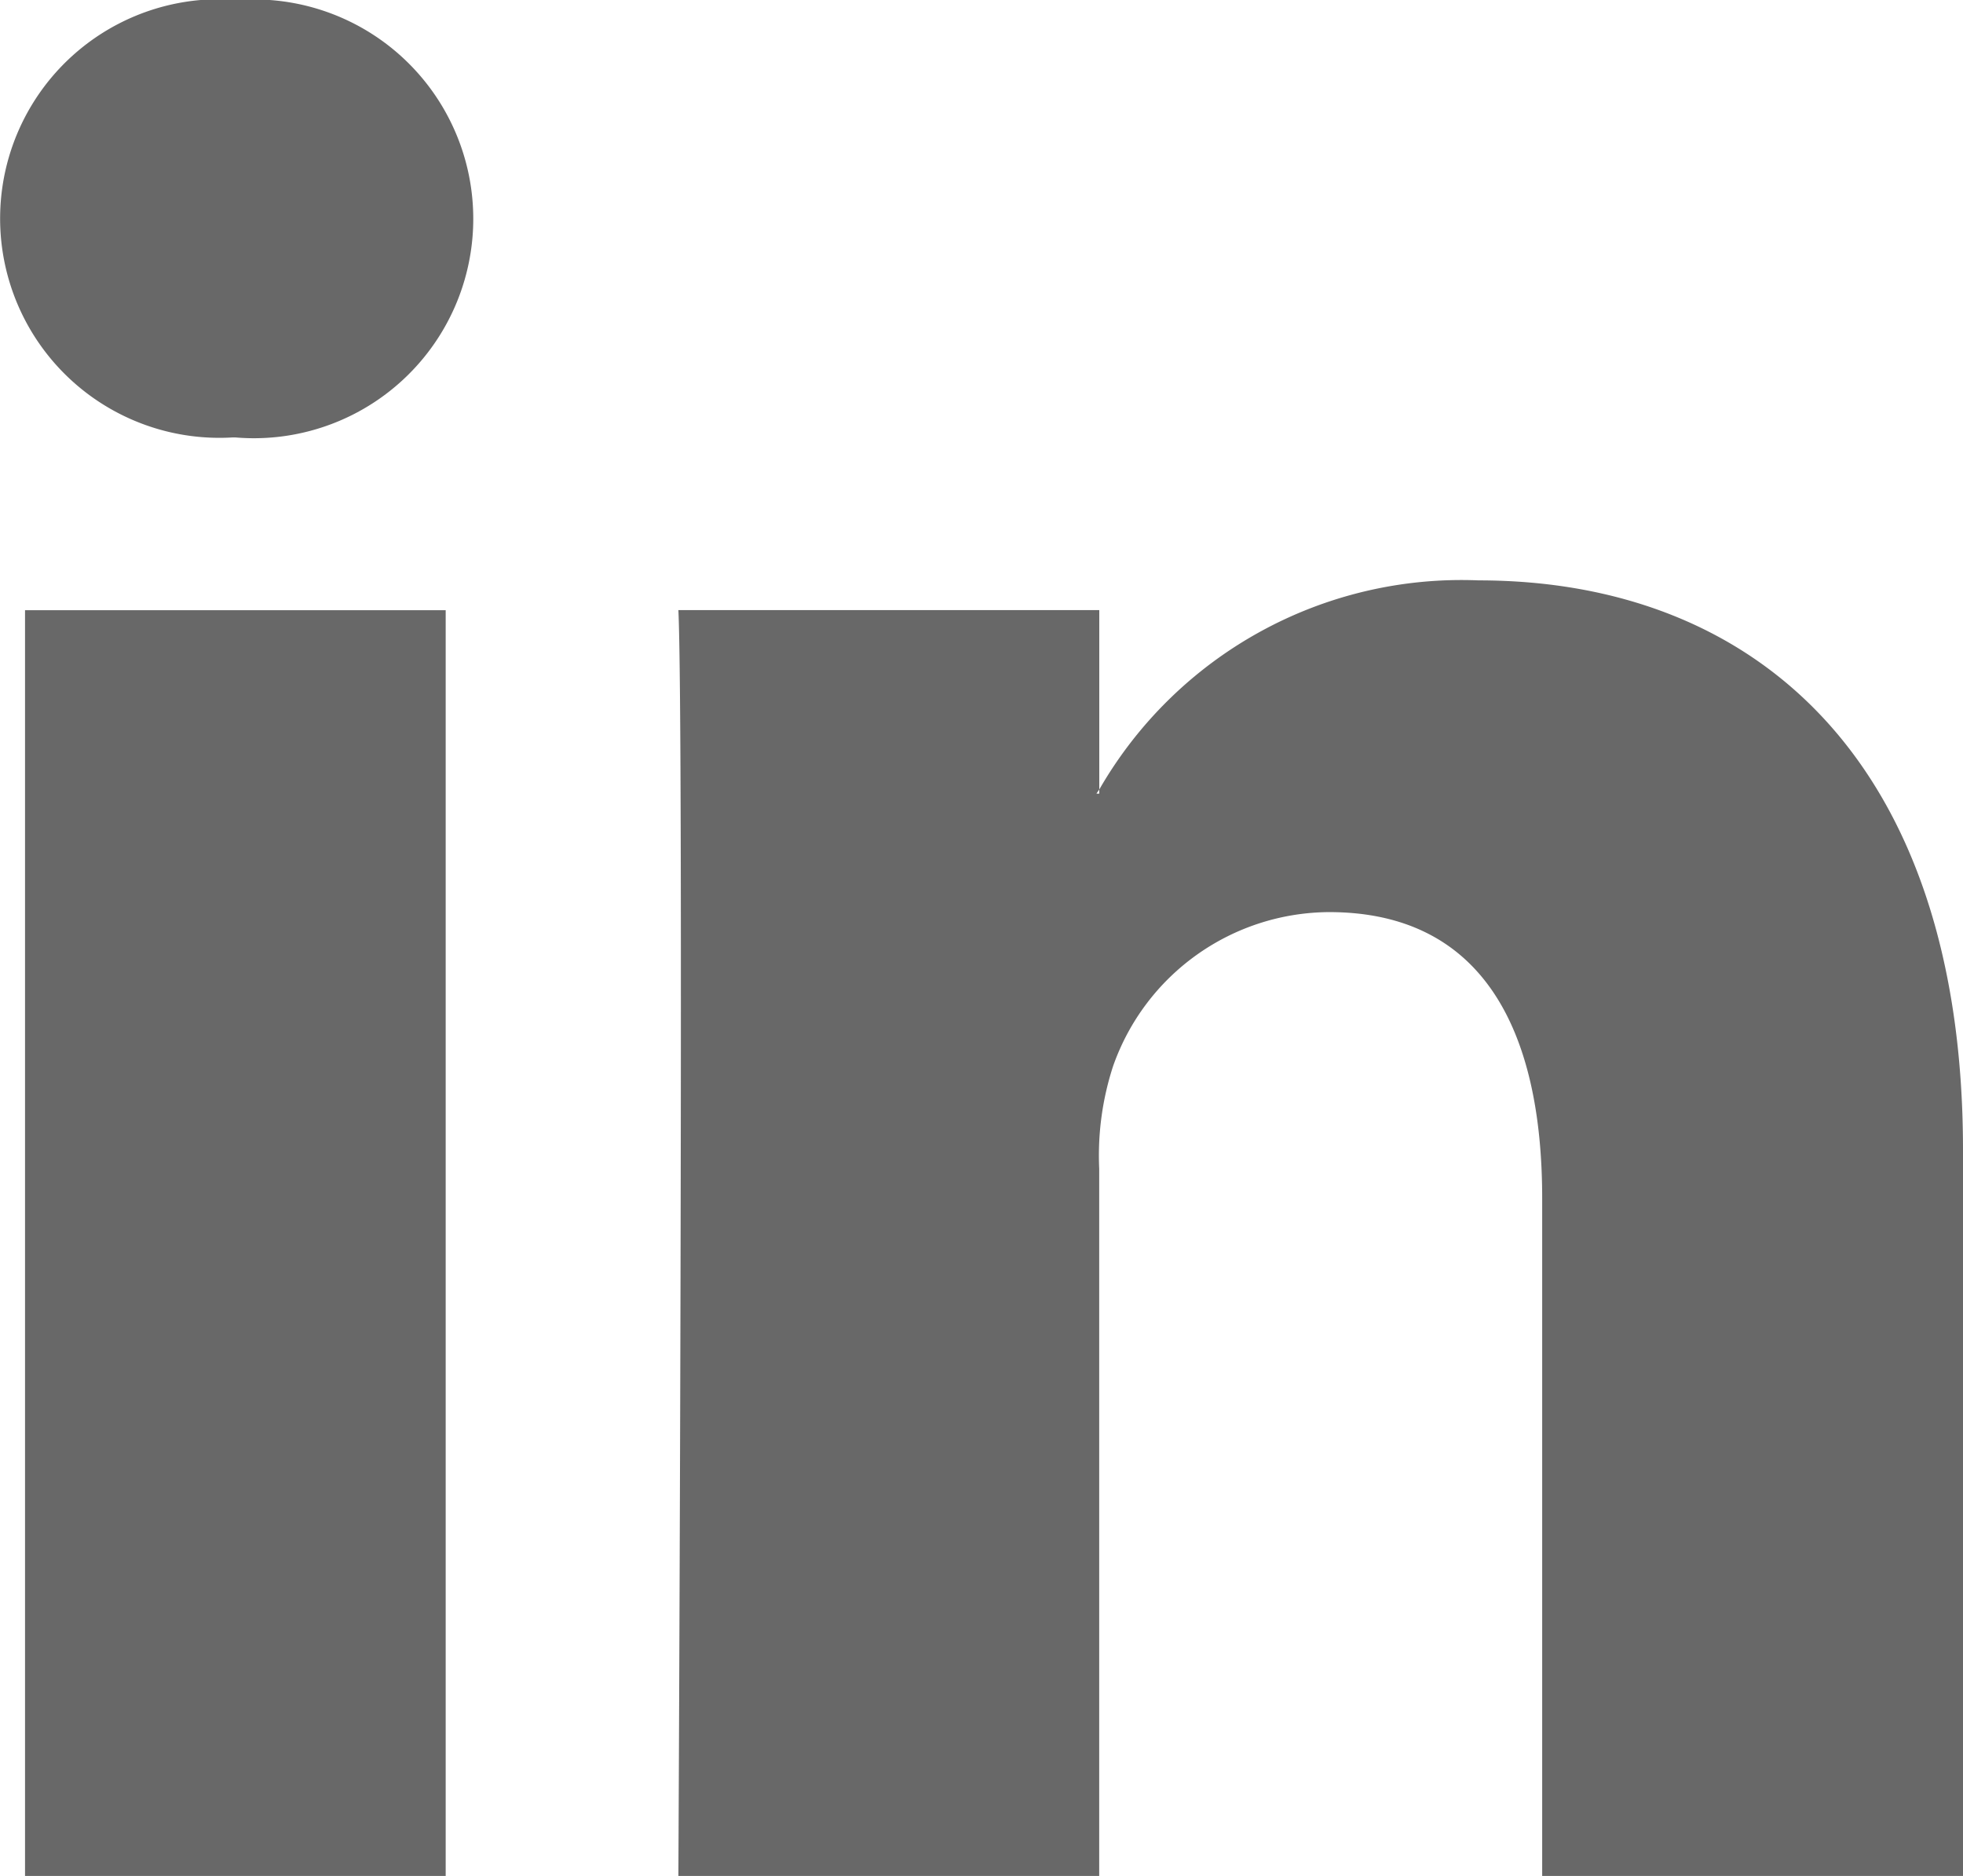 <svg height="23.532" viewBox="0 0 24.625 23.532" width="24.625" xmlns="http://www.w3.org/2000/svg"><path d="m51.693 38.4v9.1h-5.279v-8.5c0-2.133-.762-3.59-2.674-3.59a2.888 2.888 0 0 0 -2.708 1.93 3.613 3.613 0 0 0 -.175 1.287v8.873h-5.279s.071-14.388 0-15.878h5.28v2.25c-.011.018-.026.035-.035.052h.035v-.052a5.242 5.242 0 0 1 4.758-2.623c3.473 0 6.077 2.269 6.077 7.145zm-21.638-14.431a2.751 2.751 0 1 0 -.069 5.487h.034a2.752 2.752 0 1 0 .035-5.487zm-2.673 23.531h5.277v-15.877h-5.277z" fill="#686868" transform="translate(-27.068 -23.969)"/></svg>